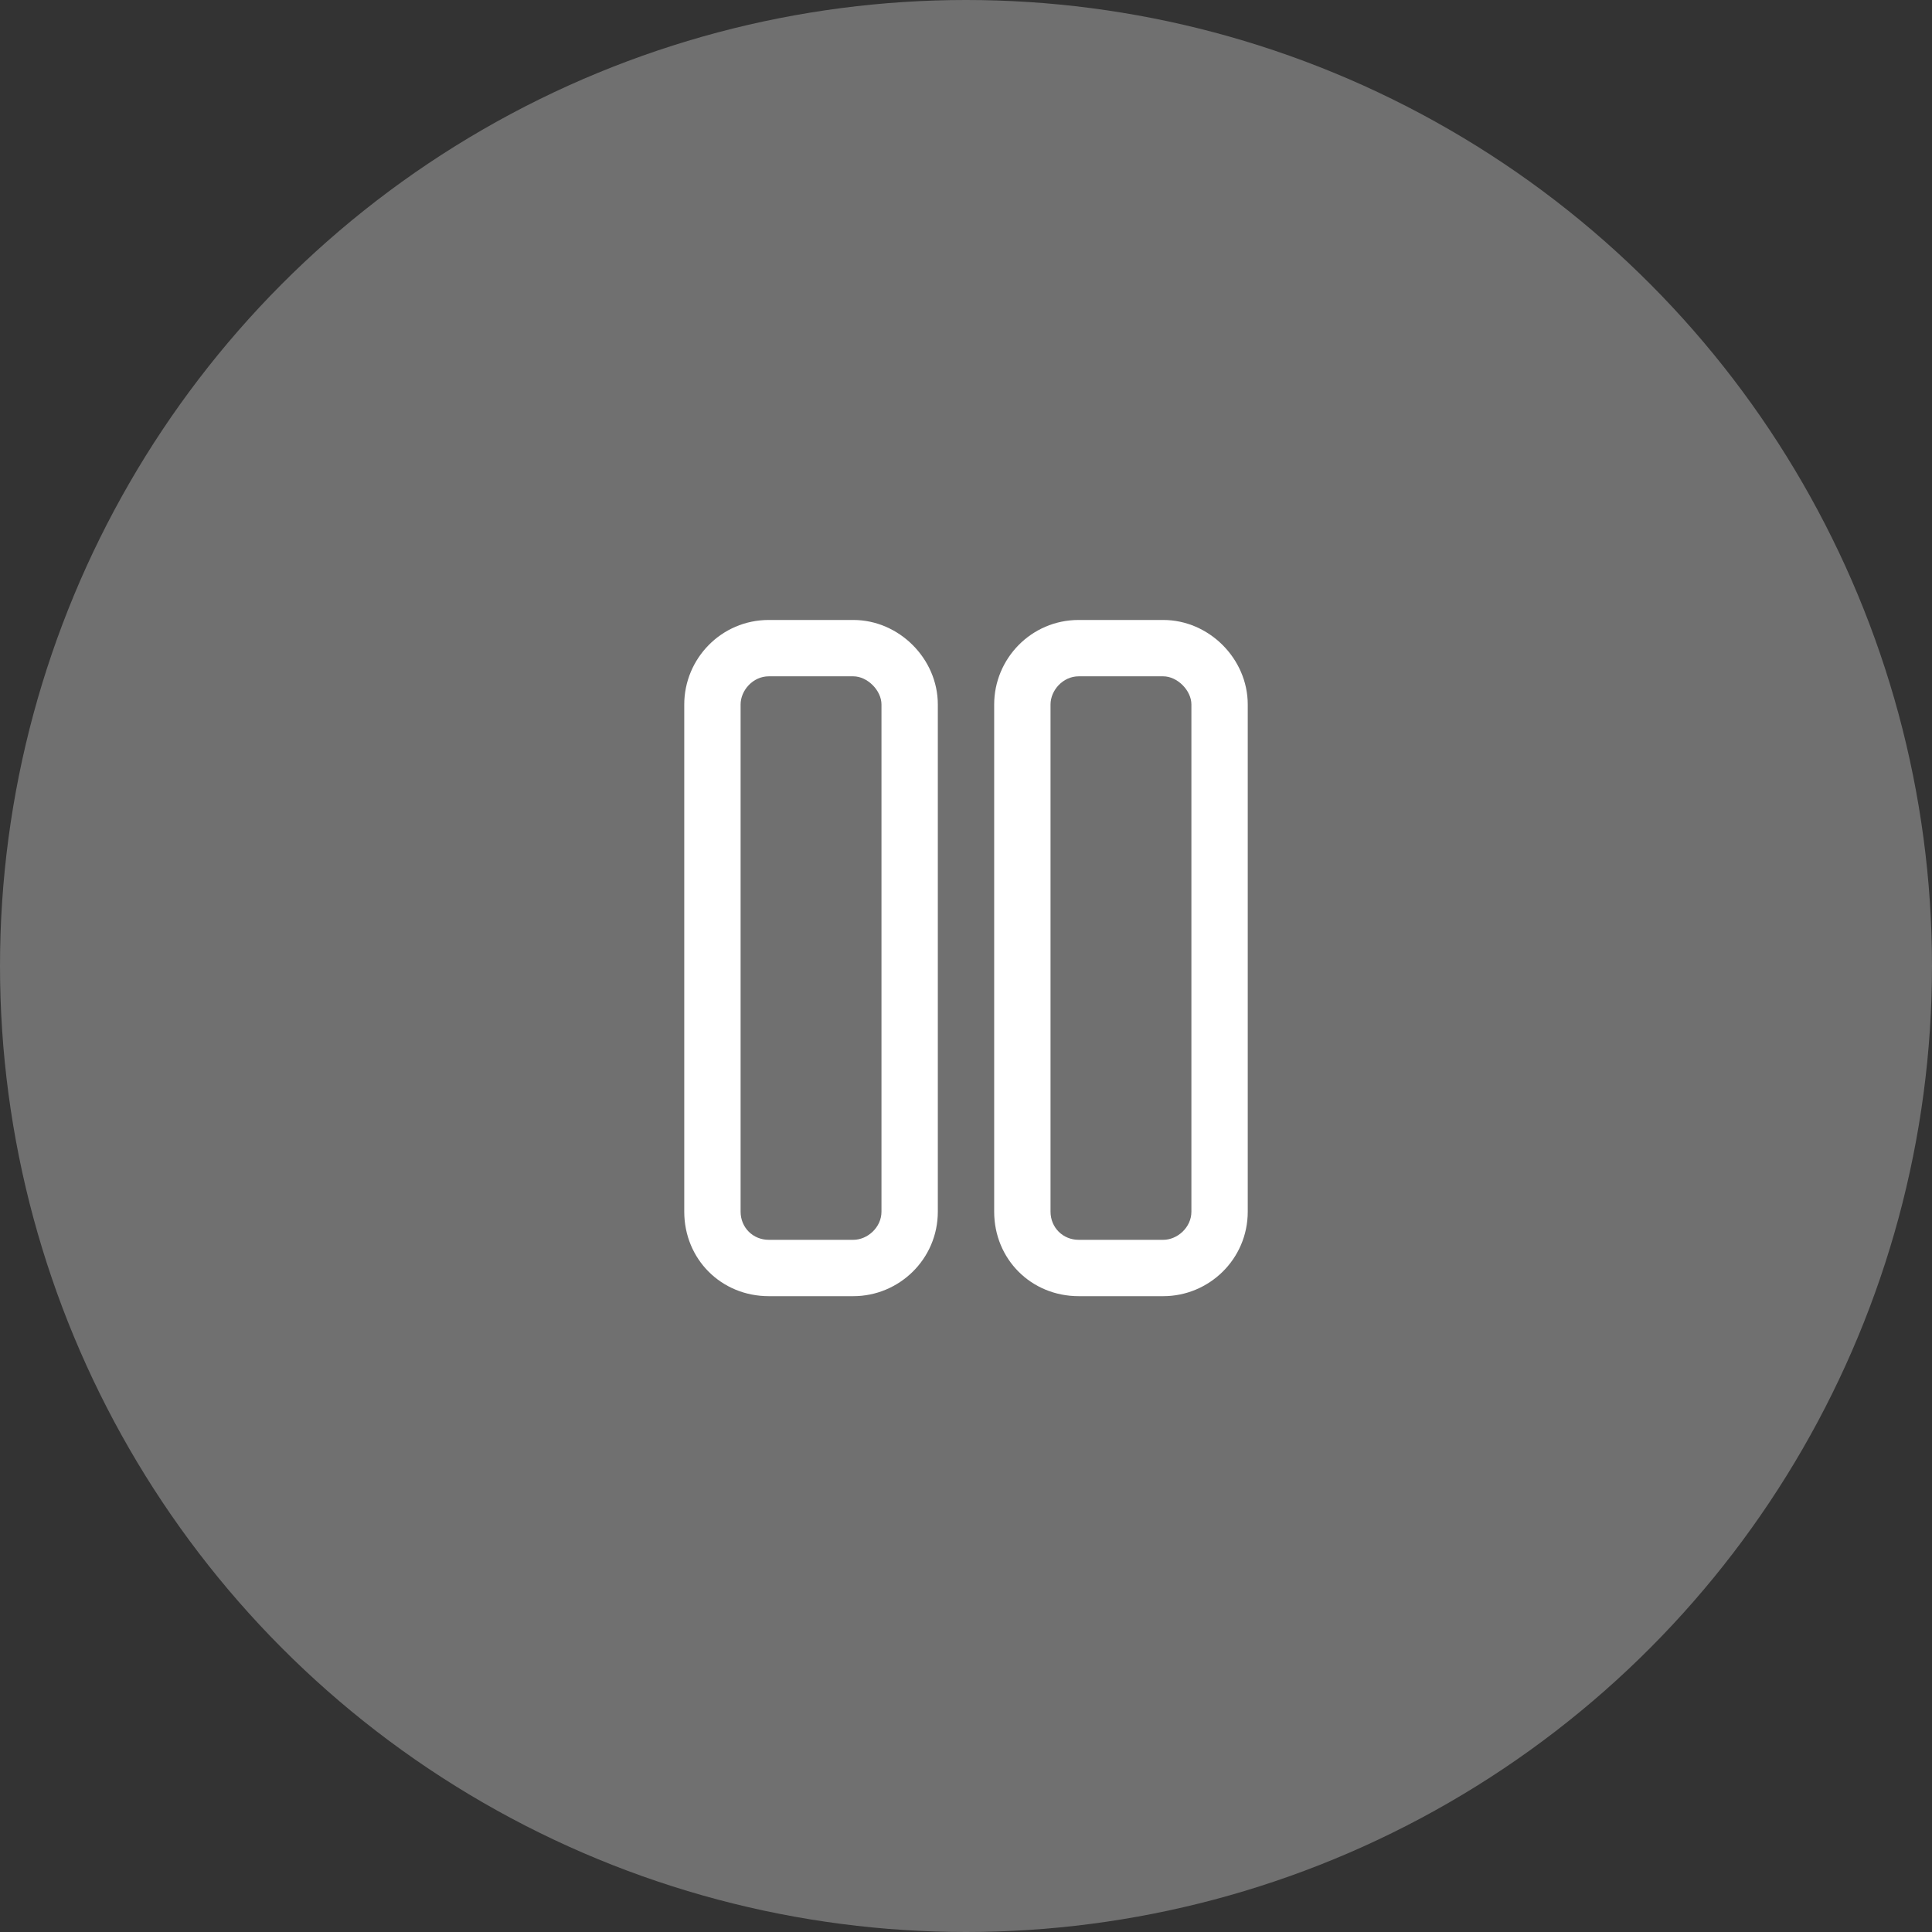 <svg width="48" height="48" viewBox="0 0 48 48" fill="none" xmlns="http://www.w3.org/2000/svg">
<rect x="0" y="0" width="48" height="48" fill="#333333" stroke="none"/>
<circle cx="24" cy="24" r="24" fill="white" fill-opacity="0.3"/>
<path d="M19.1 16.803C18.706 16.803 18.4 17.153 18.4 17.503V30.103C18.4 30.497 18.706 30.803 19.1 30.803H21.2C21.55 30.803 21.9 30.497 21.9 30.103V17.503C21.9 17.153 21.55 16.803 21.2 16.803H19.1ZM17 17.503C17 16.366 17.919 15.403 19.1 15.403H21.2C22.337 15.403 23.3 16.366 23.3 17.503V30.103C23.3 31.284 22.337 32.203 21.2 32.203H19.1C17.919 32.203 17 31.284 17 30.103V17.503ZM26.8 16.803C26.406 16.803 26.1 17.153 26.1 17.503V30.103C26.1 30.497 26.406 30.803 26.8 30.803H28.9C29.25 30.803 29.6 30.497 29.6 30.103V17.503C29.6 17.153 29.25 16.803 28.9 16.803H26.8ZM24.7 17.503C24.7 16.366 25.619 15.403 26.8 15.403H28.9C30.038 15.403 31 16.366 31 17.503V30.103C31 31.284 30.038 32.203 28.9 32.203H26.8C25.619 32.203 24.7 31.284 24.7 30.103V17.503Z" fill="white"/>
</svg>
